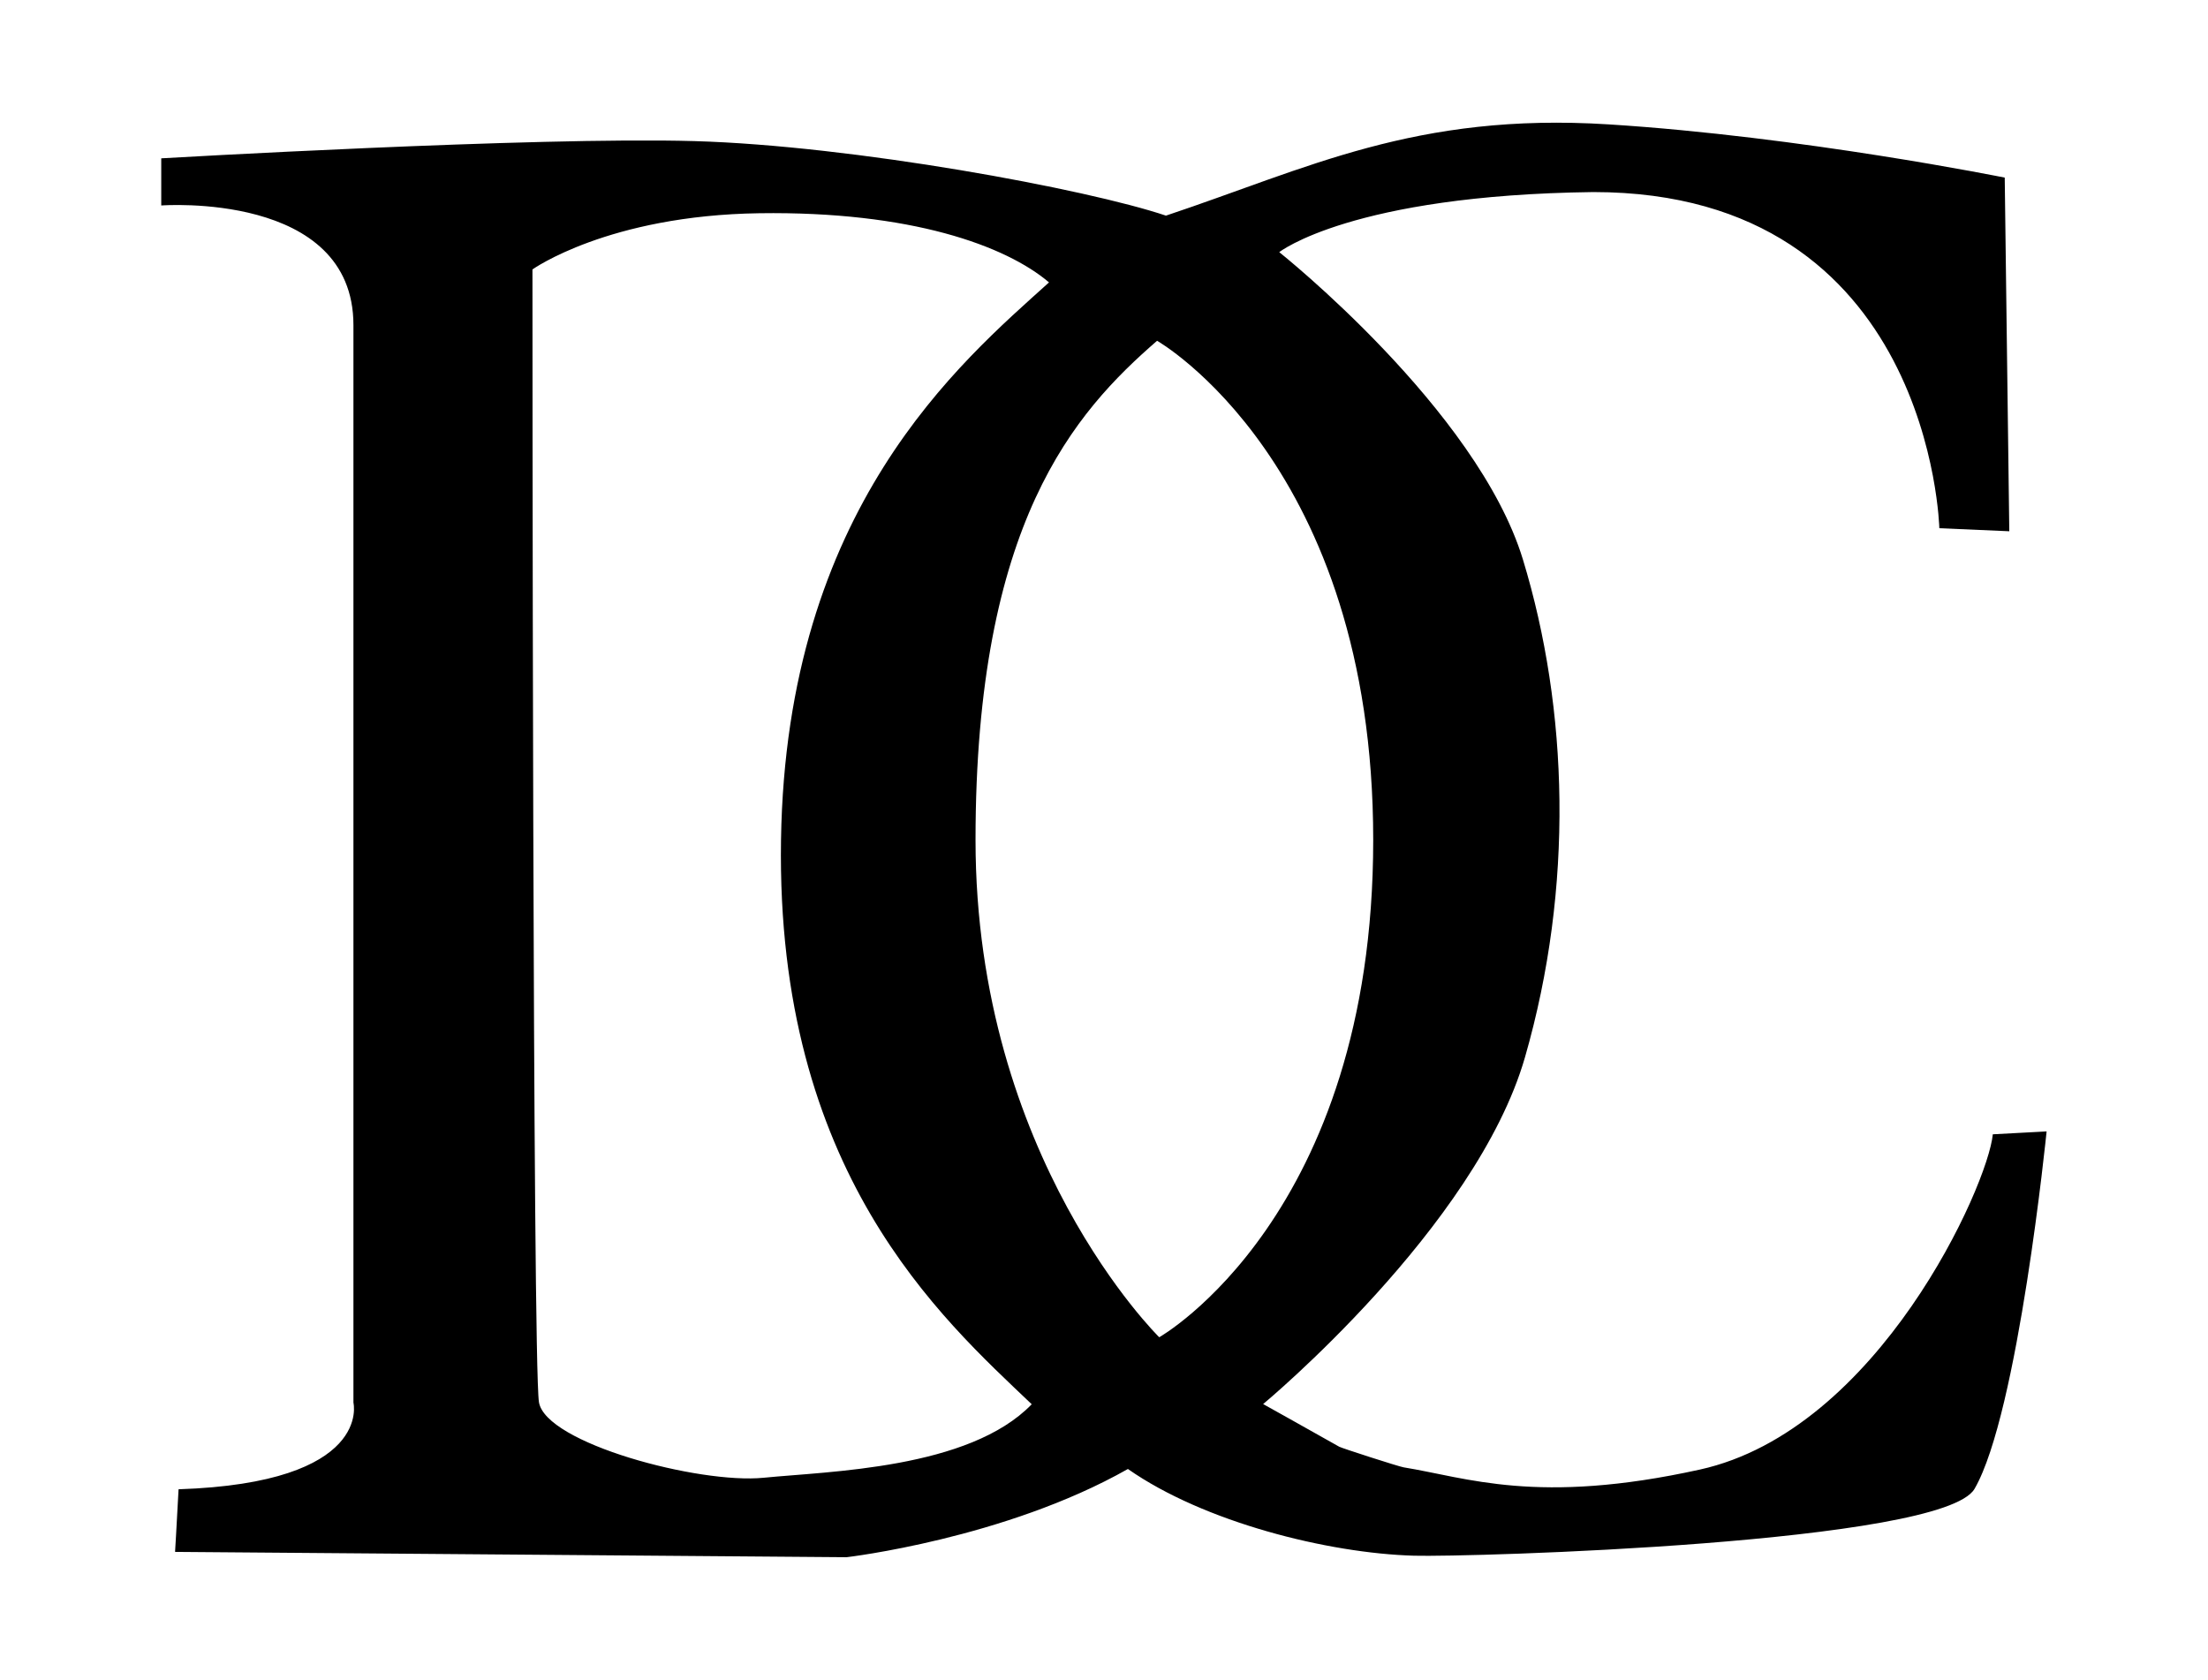 <?xml version="1.0" encoding="UTF-8" standalone="no"?> <svg xmlns="http://www.w3.org/2000/svg" xmlns:xlink="http://www.w3.org/1999/xlink" xmlns:serif="http://www.serif.com/" width="100%" height="100%" viewBox="0 0 1760 1339" version="1.1" xml:space="preserve" style="fill-rule:evenodd;clip-rule:evenodd;stroke-linejoin:round;stroke-miterlimit:2;"><path d="M1126.98,1239.93c-68.332,-1.954 -167.298,-26.672 -227.917,-69.103c-98.383,55.716 -224.28,70.315 -224.28,70.315l-535.243,-4.243c-0,-0 1.004,-15.732 2.795,-49.907c155.151,-5.079 139.389,-69.059 139.389,-69.059l0,-858.787c0,-106.944 -153.192,-95.384 -153.192,-95.384l0,-37.573c0,0 298.33,-17.363 425.018,-13.727c126.687,3.64 312.779,38.189 375.821,59.405c112.747,-37.58 198.823,-82.436 352.789,-72.74c153.964,9.699 315.812,42.433 315.812,42.433l3.636,281.867l-55.765,-2.426c-0,-0 -6.063,-267.924 -275.808,-267.924c-192.76,2.423 -250.344,47.888 -250.344,47.888c0,-0 157.856,125.538 194.226,244.953c36.371,119.415 40.711,260.964 1.658,396.692c-39.049,135.727 -208.728,276.463 -208.728,276.463c-0,-0 37.672,20.98 60.643,33.997c2.067,1.172 47.422,15.802 51.282,16.426c50.336,8.142 106.563,30.365 236.161,1.797c142.421,-31.393 229.71,-226.646 233.539,-267.229l42.877,-2.297c0,0 -22.597,224.681 -57.426,284.841c-25.266,43.644 -403.072,54.576 -446.943,53.322Zm-204.665,-968.331c-65.468,56.85 -144.719,144.716 -144.719,397.867c-0,253.15 146.441,396.352 146.441,396.352c0,0 170.558,-96.477 170.558,-396.352c0,-299.875 -172.28,-397.867 -172.28,-397.867Zm-497.897,-56.854c0,0 0,870.025 5.169,902.758c5.168,32.734 127.489,65.468 179.173,60.299c51.684,-5.169 163.669,-6.891 213.631,-58.576c-72.359,-68.913 -203.925,-185.282 -199.847,-449.76c4.077,-264.48 142.994,-380.639 213.628,-444.385c-34.456,-29.289 -110.26,-56.854 -230.856,-55.131c-120.6,1.725 -180.898,44.795 -180.898,44.795Z"></path></svg> 